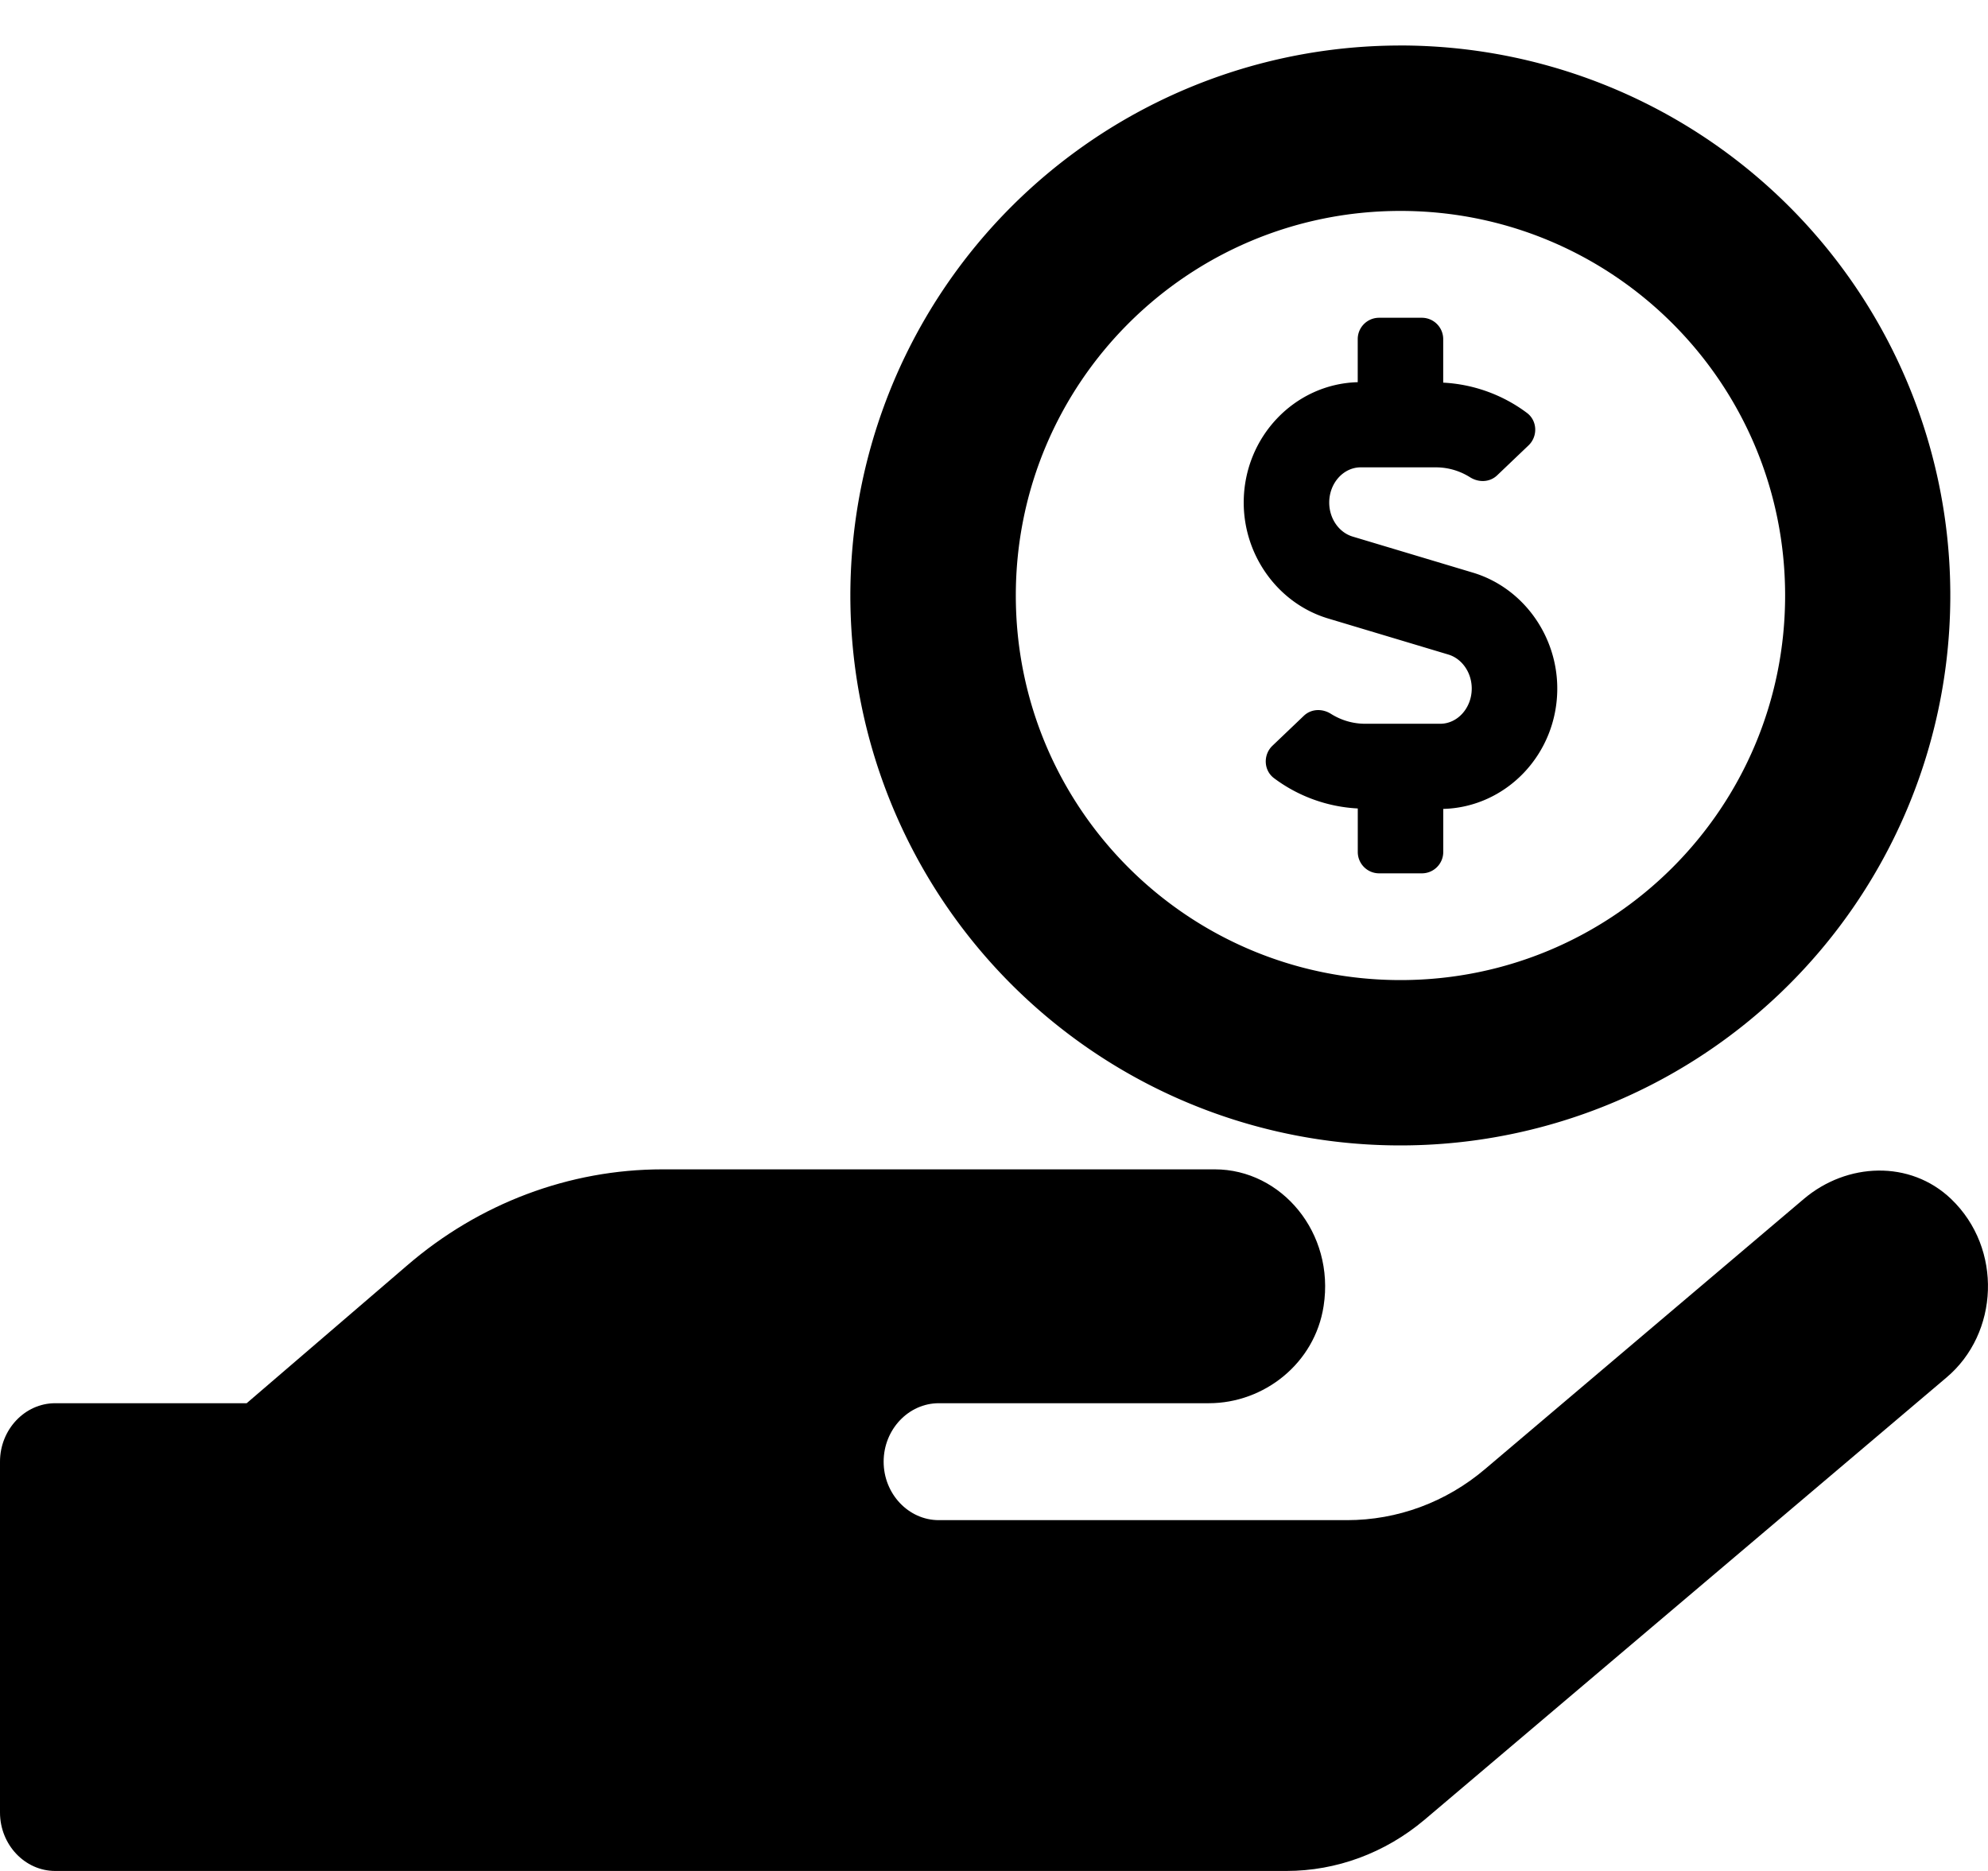 <?xml version="1.0" encoding="UTF-8" standalone="no"?>
<svg
   xmlns:dc="http://purl.org/dc/elements/1.1/"
   xmlns:cc="http://creativecommons.org/ns#"
   xmlns:rdf="http://www.w3.org/1999/02/22-rdf-syntax-ns#"
   xmlns:svg="http://www.w3.org/2000/svg"
   xmlns="http://www.w3.org/2000/svg"
   xmlns:sodipodi="http://sodipodi.sourceforge.net/DTD/sodipodi-0.dtd"
   xmlns:inkscape="http://www.inkscape.org/namespaces/inkscape"
   inkscape:version="1.0rc1 (09960d6, 2020-04-09)"
   sodipodi:docname="atm_sell.svg"
   id="svg4457"
   version="1.1"
   viewBox="0 0 544 512">
  <defs
     id="defs4461">
    <inkscape:path-effect
       only_selected="false"
       apply_with_weight="true"
       apply_no_weight="true"
       helper_size="0"
       steps="2"
       weight="33.333"
       lpeversion="1"
       is_visible="true"
       id="path-effect4543"
       effect="bspline" />
    <inkscape:path-effect
       effect="bspline"
       id="path-effect4512"
       is_visible="true"
       lpeversion="1"
       weight="33.333"
       steps="2"
       helper_size="0"
       apply_no_weight="true"
       apply_with_weight="true"
       only_selected="false" />
    <inkscape:path-effect
       only_selected="false"
       apply_with_weight="true"
       apply_no_weight="true"
       helper_size="0"
       steps="2"
       weight="33.333"
       lpeversion="1"
       is_visible="true"
       id="path-effect4502"
       effect="bspline" />
    <inkscape:path-effect
       only_selected="false"
       apply_with_weight="true"
       apply_no_weight="true"
       helper_size="0"
       steps="2"
       weight="33.333"
       lpeversion="1"
       is_visible="true"
       id="path-effect4498"
       effect="bspline" />
    <clipPath
       id="clipPath4470"
       clipPathUnits="userSpaceOnUse">
      <g
         id="use4472"
         inkscape:label="Clip">
        <path
           inkscape:connector-curvature="0"
           d="m 257.6,144.3 50,14.3 c 3.6,1 6.1,4.4 6.1,8.1 0,4.6 -3.8,8.4 -8.4,8.4 h -32.8 c -3.6,0 -7.1,-0.8 -10.3,-2.2 -4.8,-2.2 -10.4,-1.7 -14.1,2 l -17.5,17.5 c -5.3,5.3 -4.7,14.3 1.5,18.4 9.5,6.3 20.3,10.1 31.8,11.5 V 240 c 0,8.8 7.2,16 16,16 h 16 c 8.8,0 16,-7.2 16,-16 v -17.6 c 30.3,-3.6 53.3,-31 49.3,-63 -2.9,-23 -20.7,-41.3 -42.9,-47.7 l -50,-14.3 c -3.6,-1 -6.1,-4.4 -6.1,-8.1 0,-4.6 3.8,-8.4 8.4,-8.4 h 32.8 c 3.6,0 7.1,0.8 10.3,2.2 4.8,2.2 10.4,1.7 14.1,-2 L 345.3,63.6 C 350.6,58.3 350,49.3 343.8,45.2 334.3,38.9 323.5,35.1 312,33.7 V 16 C 312,7.2 304.8,0 296,0 h -16 c -8.8,0 -16,7.2 -16,16 v 17.6 c -30.3,3.6 -53.3,31 -49.3,63 2.9,23 20.7,41.3 42.9,47.7 z m 276.3,183.8 c -11.2,-10.7 -28.5,-10 -40.3,0 L 406.4,402 c -10.7,9.1 -24,14 -37.8,14 H 256.9 c -8.3,0 -15.1,-7.2 -15.1,-16 0,-8.8 6.8,-16 15.1,-16 h 73.9 c 15.1,0 29,-10.9 31.4,-26.6 3.1,-20 -11.5,-37.4 -29.8,-37.4 H 181.3 c -25.5,0 -50.2,9.3 -69.9,26.3 L 67.5,384 H 15.1 C 6.8,384 0,391.2 0,400 v 96 c 0,8.8 6.8,16 15.1,16 H 352 c 13.7,0 27,-4.9 37.8,-14 L 532.6,377 c 14.4,-12.1 15.5,-35.3 1.3,-48.9 z"
           id="path4476" />
      </g>
    </clipPath>
    <clipPath
       id="clipPath4514"
       clipPathUnits="userSpaceOnUse">
      <path
         style="fill:none;stroke:#000000;stroke-width:1px;stroke-linecap:butt;stroke-linejoin:miter;stroke-opacity:1"
         d="m -50.824,278.588 c 223.374,0 446.746,0 670.118,0"
         id="path4516"
         inkscape:connector-curvature="0"
         inkscape:original-d="m -50.823529,278.58824 c 223.373549,0.001 446.746099,0.001 670.117649,0"
         inkscape:path-effect="#path-effect4512" />
    </clipPath>
    <clipPath
       id="clipPath4524"
       clipPathUnits="userSpaceOnUse">
      <g
         id="use4526"
         inkscape:label="Clip">
        <path
           id="path4531"
           d="m 257.6,144.3 50,14.3 c 3.6,1 6.1,4.4 6.1,8.1 0,4.6 -3.8,8.4 -8.4,8.4 h -32.8 c -3.6,0 -7.1,-0.8 -10.3,-2.2 -4.8,-2.2 -10.4,-1.7 -14.1,2 l -17.5,17.5 c -5.3,5.3 -4.7,14.3 1.5,18.4 9.5,6.3 20.3,10.1 31.8,11.5 V 240 c 0,8.8 7.2,16 16,16 h 16 c 8.8,0 16,-7.2 16,-16 v -17.6 c 30.3,-3.6 53.3,-31 49.3,-63 -2.9,-23 -20.7,-41.3 -42.9,-47.7 l -50,-14.3 c -3.6,-1 -6.1,-4.4 -6.1,-8.1 0,-4.6 3.8,-8.4 8.4,-8.4 h 32.8 c 3.6,0 7.1,0.8 10.3,2.2 4.8,2.2 10.4,1.7 14.1,-2 L 345.3,63.6 C 350.6,58.3 350,49.3 343.8,45.2 334.3,38.9 323.5,35.1 312,33.7 V 16 C 312,7.2 304.8,0 296,0 h -16 c -8.8,0 -16,7.2 -16,16 v 17.6 c -30.3,3.6 -53.3,31 -49.3,63 2.9,23 20.7,41.3 42.9,47.7 z m 276.3,183.8 c -11.2,-10.7 -28.5,-10 -40.3,0 L 406.4,402 c -10.7,9.1 -24,14 -37.8,14 H 256.9 c -8.3,0 -15.1,-7.2 -15.1,-16 0,-8.8 6.8,-16 15.1,-16 h 73.9 c 15.1,0 29,-10.9 31.4,-26.6 3.1,-20 -11.5,-37.4 -29.8,-37.4 H 181.3 c -25.5,0 -50.2,9.3 -69.9,26.3 L 67.5,384 H 15.1 C 6.8,384 0,391.2 0,400 v 96 c 0,8.8 6.8,16 15.1,16 H 352 c 13.7,0 27,-4.9 37.8,-14 L 532.6,377 c 14.4,-12.1 15.5,-35.3 1.3,-48.9 z"
           inkscape:connector-curvature="0" />
        <path
           style="fill:none;stroke:#000000;stroke-width:1px;stroke-linecap:butt;stroke-linejoin:miter;stroke-opacity:1"
           d="m -50.824,278.588 c 223.374,0 446.746,0 670.118,0"
           id="path4533"
           inkscape:connector-curvature="0"
           inkscape:original-d="m -50.823529,278.58824 c 223.373549,0.001 446.746099,0.001 670.117649,0"
           inkscape:path-effect="#path-effect4502" />
      </g>
    </clipPath>
  </defs>
  <sodipodi:namedview
     inkscape:guide-bbox="true"
     showguides="true"
     inkscape:current-layer="svg4457"
     inkscape:window-maximized="0"
     inkscape:window-y="23"
     inkscape:window-x="0"
     inkscape:cy="286.11765"
     inkscape:cx="578.82353"
     inkscape:zoom="0.53125"
     showgrid="false"
     id="namedview4459"
     inkscape:window-height="872"
     inkscape:window-width="1364"
     inkscape:pageshadow="2"
     inkscape:pageopacity="0"
     guidetolerance="10"
     gridtolerance="10"
     objecttolerance="10"
     borderopacity="1"
     bordercolor="#666666"
     pagecolor="#ffffff" />
  <path
     d="M 181.301 320 C 155.801 320 131.1 329.301 111.4 346.301 L 67.5 384 L 15.1 384 C 6.8 384 -1.1842379e-15 391.2 0 400 L 0 496 C 0 504.8 6.8 512 15.1 512 L 352 512 C 365.7 512 379.001 507.1 389.801 498 L 532.6 377 C 547 364.9 548.1 341.7 533.9 328.1 C 522.7 317.4 505.4 318.1 493.6 328.1 L 406.4 402 C 395.7 411.1 382.4 416 368.6 416 L 256.9 416 C 248.6 416 241.801 408.8 241.801 400 C 241.801 391.2 248.6 384 256.9 384 L 330.801 384 C 345.901 384 359.799 373.1 362.199 357.4 C 365.299 337.4 350.7 320 332.4 320 L 181.301 320 z "
     id="path4455" />
  <path
     transform="matrix(1,0,0,1.221,0,-112.941)"
     clip-path="url(#clipPath4514)"
     id="path4508"
     d="m 257.6,144.3 50,14.3 c 3.6,1 6.1,4.4 6.1,8.1 0,4.6 -3.8,8.4 -8.4,8.4 h -32.8 c -3.6,0 -7.1,-0.8 -10.3,-2.2 -4.8,-2.2 -10.4,-1.7 -14.1,2 l -17.5,17.5 c -5.3,5.3 -4.7,14.3 1.5,18.4 9.5,6.3 20.3,10.1 31.8,11.5 V 240 c 0,8.8 7.2,16 16,16 h 16 c 8.8,0 16,-7.2 16,-16 v -17.6 c 30.3,-3.6 53.3,-31 49.3,-63 -2.9,-23 -20.7,-41.3 -42.9,-47.7 l -50,-14.3 c -3.6,-1 -6.1,-4.4 -6.1,-8.1 0,-4.6 3.8,-8.4 8.4,-8.4 h 32.8 c 3.6,0 7.1,0.8 10.3,2.2 4.8,2.2 10.4,1.7 14.1,-2 L 345.3,63.6 C 350.6,58.3 350,49.3 343.8,45.2 334.3,38.9 323.5,35.1 312,33.7 V 16 C 312,7.2 304.8,0 296,0 h -16 c -8.8,0 -16,7.2 -16,16 v 17.6 c -30.3,3.6 -53.3,31 -49.3,63 2.9,23 20.7,41.3 42.9,47.7 z m 276.3,183.8 c -11.2,-10.7 -28.5,-10 -40.3,0 L 406.4,402 c -10.7,9.1 -24,14 -37.8,14 H 256.9 c -8.3,0 -15.1,-7.2 -15.1,-16 0,-8.8 6.8,-16 15.1,-16 h 73.9 c 15.1,0 29,-10.9 31.4,-26.6 3.1,-20 -11.5,-37.4 -29.8,-37.4 H 181.3 c -25.5,0 -50.2,9.3 -69.9,26.3 L 67.5,384 H 15.1 C 6.8,384 0,391.2 0,400 v 96 c 0,8.8 6.8,16 15.1,16 H 352 c 13.7,0 27,-4.9 37.8,-14 L 532.6,377 c 14.4,-12.1 15.5,-35.3 1.3,-48.9 z"
     inkscape:connector-curvature="0" />
  <path
     style="stroke-width:0.731"
     id="path4639"
     d="m 383.153,12.453 a 150.503,150.503 0 0 0 -0.882,0.003 150.503,150.503 0 0 0 -0.882,0.009 150.503,150.503 0 0 0 -0.881,0.013 150.503,150.503 0 0 0 -0.882,0.019 150.503,150.503 0 0 0 -0.882,0.023 150.503,150.503 0 0 0 -0.881,0.029 150.503,150.503 0 0 0 -0.881,0.034 150.503,150.503 0 0 0 -0.882,0.039 150.503,150.503 0 0 0 -0.881,0.044 150.503,150.503 0 0 0 -0.879,0.05 150.503,150.503 0 0 0 -0.881,0.054 150.503,150.503 0 0 0 -0.879,0.059 150.503,150.503 0 0 0 -0.881,0.066 150.503,150.503 0 0 0 -0.878,0.07 150.503,150.503 0 0 0 -0.879,0.074 150.503,150.503 0 0 0 -0.878,0.081 150.503,150.503 0 0 0 -0.878,0.084 150.503,150.503 0 0 0 -0.878,0.091 150.503,150.503 0 0 0 -0.877,0.096 150.503,150.503 0 0 0 -0.875,0.1 150.503,150.503 0 0 0 -0.877,0.107 150.503,150.503 0 0 0 -0.875,0.11 150.503,150.503 0 0 0 -0.874,0.117 150.503,150.503 0 0 0 -0.874,0.121 150.503,150.503 0 0 0 -0.872,0.126 150.503,150.503 0 0 0 -0.872,0.131 150.503,150.503 0 0 0 -0.872,0.137 150.503,150.503 0 0 0 -0.87,0.141 150.503,150.503 0 0 0 -0.871,0.147 150.503,150.503 0 0 0 -0.868,0.153 150.503,150.503 0 0 0 -0.868,0.157 150.503,150.503 0 0 0 -0.867,0.161 150.503,150.503 0 0 0 -0.867,0.167 150.503,150.503 0 0 0 -0.865,0.173 150.503,150.503 0 0 0 -0.864,0.177 150.503,150.503 0 0 0 -0.862,0.183 150.503,150.503 0 0 0 -0.862,0.187 150.503,150.503 0 0 0 -0.861,0.193 150.503,150.503 0 0 0 -0.859,0.197 150.503,150.503 0 0 0 -0.858,0.203 150.503,150.503 0 0 0 -0.858,0.208 150.503,150.503 0 0 0 -0.855,0.213 150.503,150.503 0 0 0 -0.855,0.217 150.503,150.503 0 0 0 -0.854,0.223 150.503,150.503 0 0 0 -0.852,0.228 150.503,150.503 0 0 0 -0.851,0.231 150.503,150.503 0 0 0 -0.849,0.238 150.503,150.503 0 0 0 -0.847,0.243 150.503,150.503 0 0 0 -0.847,0.247 150.503,150.503 0 0 0 -0.845,0.253 150.503,150.503 0 0 0 -0.844,0.257 150.503,150.503 0 0 0 -0.842,0.263 150.503,150.503 0 0 0 -0.841,0.267 150.503,150.503 0 0 0 -0.838,0.273 150.503,150.503 0 0 0 -0.838,0.277 150.503,150.503 0 0 0 -0.835,0.283 150.503,150.503 0 0 0 -0.834,0.287 150.503,150.503 0 0 0 -0.832,0.291 150.503,150.503 0 0 0 -0.831,0.297 150.503,150.503 0 0 0 -0.829,0.301 150.503,150.503 0 0 0 -0.827,0.307 150.503,150.503 0 0 0 -0.825,0.311 150.503,150.503 0 0 0 -0.824,0.316 150.503,150.503 0 0 0 -0.821,0.321 150.503,150.503 0 0 0 -0.819,0.326 150.503,150.503 0 0 0 -0.818,0.331 150.503,150.503 0 0 0 -0.817,0.334 150.503,150.503 0 0 0 -0.814,0.341 150.503,150.503 0 0 0 -0.811,0.344 150.503,150.503 0 0 0 -0.809,0.35 150.503,150.503 0 0 0 -0.808,0.354 150.503,150.503 0 0 0 -0.807,0.36 150.503,150.503 0 0 0 -0.802,0.364 150.503,150.503 0 0 0 -0.802,0.368 150.503,150.503 0 0 0 -0.798,0.373 150.503,150.503 0 0 0 -0.798,0.378 150.503,150.503 0 0 0 -0.794,0.383 150.503,150.503 0 0 0 -0.792,0.387 150.503,150.503 0 0 0 -0.791,0.391 150.503,150.503 0 0 0 -0.788,0.397 150.503,150.503 0 0 0 -0.785,0.401 150.503,150.503 0 0 0 -0.784,0.405 150.503,150.503 0 0 0 -0.78,0.41 150.503,150.503 0 0 0 -0.779,0.415 150.503,150.503 0 0 0 -0.775,0.418 150.503,150.503 0 0 0 -0.774,0.424 150.503,150.503 0 0 0 -0.771,0.428 150.503,150.503 0 0 0 -0.768,0.434 150.503,150.503 0 0 0 -0.767,0.437 150.503,150.503 0 0 0 -0.762,0.441 150.503,150.503 0 0 0 -0.761,0.447 150.503,150.503 0 0 0 -0.758,0.451 150.503,150.503 0 0 0 -0.755,0.455 150.503,150.503 0 0 0 -0.754,0.46 150.503,150.503 0 0 0 -0.75,0.464 150.503,150.503 0 0 0 -0.747,0.468 150.503,150.503 0 0 0 -0.745,0.473 150.503,150.503 0 0 0 -0.742,0.477 150.503,150.503 0 0 0 -0.738,0.481 150.503,150.503 0 0 0 -0.737,0.487 150.503,150.503 0 0 0 -0.732,0.49 150.503,150.503 0 0 0 -0.731,0.494 150.503,150.503 0 0 0 -0.728,0.5 150.503,150.503 0 0 0 -0.724,0.503 150.503,150.503 0 0 0 -0.721,0.507 150.503,150.503 0 0 0 -0.72,0.511 150.503,150.503 0 0 0 -0.715,0.517 150.503,150.503 0 0 0 -0.712,0.52 150.503,150.503 0 0 0 -0.71,0.524 150.503,150.503 0 0 0 -0.707,0.528 150.503,150.503 0 0 0 -0.704,0.531 150.503,150.503 0 0 0 -0.699,0.537 150.503,150.503 0 0 0 -0.697,0.541 150.503,150.503 0 0 0 -0.694,0.544 150.503,150.503 0 0 0 -0.691,0.548 150.503,150.503 0 0 0 -0.687,0.552 150.503,150.503 0 0 0 -0.685,0.557 150.503,150.503 0 0 0 -0.681,0.561 150.503,150.503 0 0 0 -0.677,0.564 150.503,150.503 0 0 0 -0.675,0.57 150.503,150.503 0 0 0 -0.67,0.572 150.503,150.503 0 0 0 -0.668,0.575 150.503,150.503 0 0 0 -0.664,0.581 150.503,150.503 0 0 0 -0.661,0.584 150.503,150.503 0 0 0 -0.658,0.588 150.503,150.503 0 0 0 -0.654,0.592 150.503,150.503 0 0 0 -0.65,0.595 150.503,150.503 0 0 0 -0.647,0.6 150.503,150.503 0 0 0 -0.644,0.602 150.503,150.503 0 0 0 -0.64,0.608 150.503,150.503 0 0 0 -0.637,0.611 150.503,150.503 0 0 0 -0.632,0.614 150.503,150.503 0 0 0 -0.628,0.618 150.503,150.503 0 0 0 -0.625,0.622 150.503,150.503 0 0 0 -0.623,0.625 150.503,150.503 0 0 0 -0.618,0.63 150.503,150.503 0 0 0 -0.614,0.632 150.503,150.503 0 0 0 -0.611,0.637 150.503,150.503 0 0 0 -0.607,0.64 150.503,150.503 0 0 0 -0.604,0.644 150.503,150.503 0 0 0 -0.598,0.647 150.503,150.503 0 0 0 -0.597,0.65 150.503,150.503 0 0 0 -0.591,0.655 150.503,150.503 0 0 0 -0.588,0.657 150.503,150.503 0 0 0 -0.584,0.661 150.503,150.503 0 0 0 -0.58,0.664 150.503,150.503 0 0 0 -0.577,0.668 150.503,150.503 0 0 0 -0.573,0.671 150.503,150.503 0 0 0 -0.568,0.674 150.503,150.503 0 0 0 -0.564,0.678 150.503,150.503 0 0 0 -0.561,0.681 150.503,150.503 0 0 0 -0.557,0.685 150.503,150.503 0 0 0 -0.552,0.687 150.503,150.503 0 0 0 -0.548,0.691 150.503,150.503 0 0 0 -0.544,0.694 150.503,150.503 0 0 0 -0.54,0.697 150.503,150.503 0 0 0 -0.537,0.701 150.503,150.503 0 0 0 -0.532,0.704 150.503,150.503 0 0 0 -0.527,0.707 150.503,150.503 0 0 0 -0.524,0.71 150.503,150.503 0 0 0 -0.52,0.712 150.503,150.503 0 0 0 -0.515,0.715 150.503,150.503 0 0 0 -0.511,0.72 150.503,150.503 0 0 0 -0.508,0.721 150.503,150.503 0 0 0 -0.503,0.725 150.503,150.503 0 0 0 -0.498,0.727 150.503,150.503 0 0 0 -0.494,0.731 150.503,150.503 0 0 0 -0.49,0.734 150.503,150.503 0 0 0 -0.485,0.735 150.503,150.503 0 0 0 -0.481,0.74 150.503,150.503 0 0 0 -0.478,0.742 150.503,150.503 0 0 0 -0.473,0.744 150.503,150.503 0 0 0 -0.468,0.748 150.503,150.503 0 0 0 -0.464,0.75 150.503,150.503 0 0 0 -0.458,0.754 150.503,150.503 0 0 0 -0.455,0.755 150.503,150.503 0 0 0 -0.451,0.758 150.503,150.503 0 0 0 -0.446,0.761 150.503,150.503 0 0 0 -0.442,0.764 150.503,150.503 0 0 0 -0.437,0.765 150.503,150.503 0 0 0 -0.433,0.769 150.503,150.503 0 0 0 -0.428,0.771 150.503,150.503 0 0 0 -0.424,0.774 150.503,150.503 0 0 0 -0.418,0.775 150.503,150.503 0 0 0 -0.414,0.778 150.503,150.503 0 0 0 -0.411,0.781 150.503,150.503 0 0 0 -0.405,0.784 150.503,150.503 0 0 0 -0.4,0.785 150.503,150.503 0 0 0 -0.397,0.788 150.503,150.503 0 0 0 -0.391,0.791 150.503,150.503 0 0 0 -0.387,0.792 150.503,150.503 0 0 0 -0.383,0.795 150.503,150.503 0 0 0 -0.378,0.797 150.503,150.503 0 0 0 -0.373,0.799 150.503,150.503 0 0 0 -0.368,0.801 150.503,150.503 0 0 0 -0.363,0.804 150.503,150.503 0 0 0 -0.36,0.807 150.503,150.503 0 0 0 -0.354,0.807 150.503,150.503 0 0 0 -0.348,0.811 150.503,150.503 0 0 0 -0.345,0.811 150.503,150.503 0 0 0 -0.34,0.814 150.503,150.503 0 0 0 -0.335,0.817 150.503,150.503 0 0 0 -0.33,0.818 150.503,150.503 0 0 0 -0.325,0.82 150.503,150.503 0 0 0 -0.321,0.821 150.503,150.503 0 0 0 -0.315,0.824 150.503,150.503 0 0 0 -0.311,0.825 150.503,150.503 0 0 0 -0.305,0.828 150.503,150.503 0 0 0 -0.301,0.828 150.503,150.503 0 0 0 -0.297,0.831 150.503,150.503 0 0 0 -0.291,0.832 150.503,150.503 0 0 0 -0.287,0.834 150.503,150.503 0 0 0 -0.281,0.837 150.503,150.503 0 0 0 -0.277,0.837 150.503,150.503 0 0 0 -0.273,0.839 150.503,150.503 0 0 0 -0.267,0.841 150.503,150.503 0 0 0 -0.263,0.842 150.503,150.503 0 0 0 -0.257,0.844 150.503,150.503 0 0 0 -0.251,0.845 150.503,150.503 0 0 0 -0.248,0.847 150.503,150.503 0 0 0 -0.241,0.848 150.503,150.503 0 0 0 -0.238,0.849 150.503,150.503 0 0 0 -0.233,0.849 150.503,150.503 0 0 0 -0.227,0.852 150.503,150.503 0 0 0 -0.223,0.854 150.503,150.503 0 0 0 -0.217,0.855 150.503,150.503 0 0 0 -0.213,0.857 150.503,150.503 0 0 0 -0.207,0.857 150.503,150.503 0 0 0 -0.203,0.858 150.503,150.503 0 0 0 -0.197,0.859 150.503,150.503 0 0 0 -0.193,0.861 150.503,150.503 0 0 0 -0.187,0.862 150.503,150.503 0 0 0 -0.181,0.864 150.503,150.503 0 0 0 -0.177,0.864 150.503,150.503 0 0 0 -0.173,0.865 150.503,150.503 0 0 0 -0.167,0.865 150.503,150.503 0 0 0 -0.161,0.868 150.503,150.503 0 0 0 -0.157,0.868 150.503,150.503 0 0 0 -0.151,0.868 150.503,150.503 0 0 0 -0.147,0.869 150.503,150.503 0 0 0 -0.141,0.871 150.503,150.503 0 0 0 -0.137,0.871 150.503,150.503 0 0 0 -0.131,0.872 150.503,150.503 0 0 0 -0.126,0.874 150.503,150.503 0 0 0 -0.121,0.874 150.503,150.503 0 0 0 -0.116,0.874 150.503,150.503 0 0 0 -0.111,0.875 150.503,150.503 0 0 0 -0.106,0.875 150.503,150.503 0 0 0 -0.099,0.877 150.503,150.503 0 0 0 -0.095,0.877 150.503,150.503 0 0 0 -0.09,0.878 150.503,150.503 0 0 0 -0.086,0.878 150.503,150.503 0 0 0 -0.079,0.878 150.503,150.503 0 0 0 -0.074,0.879 150.503,150.503 0 0 0 -0.07,0.878 150.503,150.503 0 0 0 -0.065,0.881 150.503,150.503 0 0 0 -0.06,0.879 150.503,150.503 0 0 0 -0.054,0.881 150.503,150.503 0 0 0 -0.049,0.879 150.503,150.503 0 0 0 -0.044,0.881 150.503,150.503 0 0 0 -0.038,0.882 150.503,150.503 0 0 0 -0.034,0.881 150.503,150.503 0 0 0 -0.029,0.881 150.503,150.503 0 0 0 -0.023,0.882 150.503,150.503 0 0 0 -0.018,0.882 150.503,150.503 0 0 0 -0.013,0.881 150.503,150.503 0 0 0 -0.011,0.882 150.503,150.503 0 0 0 0,0.882 150.503,150.503 0 0 0 0,0.038 150.503,150.503 0 0 0 0,0.882 150.503,150.503 0 0 0 0.011,0.882 150.503,150.503 0 0 0 0.013,0.881 150.503,150.503 0 0 0 0.019,0.882 150.503,150.503 0 0 0 0.022,0.882 150.503,150.503 0 0 0 0.029,0.881 150.503,150.503 0 0 0 0.034,0.881 150.503,150.503 0 0 0 0.038,0.881 150.503,150.503 0 0 0 0.044,0.882 150.503,150.503 0 0 0 0.05,0.879 150.503,150.503 0 0 0 0.054,0.881 150.503,150.503 0 0 0 0.058,0.879 150.503,150.503 0 0 0 0.066,0.879 150.503,150.503 0 0 0 0.07,0.879 150.503,150.503 0 0 0 0.074,0.879 150.503,150.503 0 0 0 0.081,0.878 150.503,150.503 0 0 0 0.084,0.878 150.503,150.503 0 0 0 0.091,0.877 150.503,150.503 0 0 0 0.095,0.878 150.503,150.503 0 0 0 0.099,0.875 150.503,150.503 0 0 0 0.107,0.877 150.503,150.503 0 0 0 0.11,0.875 150.503,150.503 0 0 0 0.117,0.874 150.503,150.503 0 0 0 0.121,0.874 150.503,150.503 0 0 0 0.126,0.872 150.503,150.503 0 0 0 0.131,0.872 150.503,150.503 0 0 0 0.137,0.871 150.503,150.503 0 0 0 0.141,0.871 150.503,150.503 0 0 0 0.147,0.869 150.503,150.503 0 0 0 0.153,0.869 150.503,150.503 0 0 0 0.157,0.868 150.503,150.503 0 0 0 0.161,0.867 150.503,150.503 0 0 0 0.167,0.867 150.503,150.503 0 0 0 0.173,0.865 150.503,150.503 0 0 0 0.177,0.864 150.503,150.503 0 0 0 0.183,0.862 150.503,150.503 0 0 0 0.187,0.862 150.503,150.503 0 0 0 0.193,0.861 150.503,150.503 0 0 0 0.198,0.859 150.503,150.503 0 0 0 0.201,0.858 150.503,150.503 0 0 0 0.208,0.858 150.503,150.503 0 0 0 0.213,0.855 150.503,150.503 0 0 0 0.217,0.855 150.503,150.503 0 0 0 0.223,0.854 150.503,150.503 0 0 0 0.228,0.852 150.503,150.503 0 0 0 0.231,0.849 150.503,150.503 0 0 0 0.238,0.849 150.503,150.503 0 0 0 0.243,0.848 150.503,150.503 0 0 0 0.247,0.847 150.503,150.503 0 0 0 0.253,0.845 150.503,150.503 0 0 0 0.257,0.844 150.503,150.503 0 0 0 0.263,0.842 150.503,150.503 0 0 0 0.267,0.841 150.503,150.503 0 0 0 0.273,0.838 150.503,150.503 0 0 0 0.277,0.838 150.503,150.503 0 0 0 0.283,0.835 150.503,150.503 0 0 0 0.287,0.834 150.503,150.503 0 0 0 0.291,0.832 150.503,150.503 0 0 0 0.297,0.831 150.503,150.503 0 0 0 0.301,0.829 150.503,150.503 0 0 0 0.307,0.827 150.503,150.503 0 0 0 0.311,0.825 150.503,150.503 0 0 0 0.316,0.824 150.503,150.503 0 0 0 0.321,0.821 150.503,150.503 0 0 0 0.326,0.819 150.503,150.503 0 0 0 0.331,0.818 150.503,150.503 0 0 0 0.334,0.817 150.503,150.503 0 0 0 0.341,0.814 150.503,150.503 0 0 0 0.344,0.811 150.503,150.503 0 0 0 0.35,0.809 150.503,150.503 0 0 0 0.354,0.808 150.503,150.503 0 0 0 0.36,0.805 150.503,150.503 0 0 0 0.364,0.804 150.503,150.503 0 0 0 0.368,0.801 150.503,150.503 0 0 0 0.373,0.799 150.503,150.503 0 0 0 0.378,0.797 150.503,150.503 0 0 0 0.383,0.795 150.503,150.503 0 0 0 0.387,0.792 150.503,150.503 0 0 0 0.391,0.791 150.503,150.503 0 0 0 0.397,0.788 150.503,150.503 0 0 0 0.401,0.785 150.503,150.503 0 0 0 0.405,0.782 150.503,150.503 0 0 0 0.41,0.781 150.503,150.503 0 0 0 0.415,0.779 150.503,150.503 0 0 0 0.418,0.775 150.503,150.503 0 0 0 0.424,0.774 150.503,150.503 0 0 0 0.428,0.771 150.503,150.503 0 0 0 0.434,0.768 150.503,150.503 0 0 0 0.437,0.767 150.503,150.503 0 0 0 0.441,0.762 150.503,150.503 0 0 0 0.447,0.761 150.503,150.503 0 0 0 0.451,0.758 150.503,150.503 0 0 0 0.455,0.755 150.503,150.503 0 0 0 0.46,0.754 150.503,150.503 0 0 0 0.464,0.75 150.503,150.503 0 0 0 0.468,0.747 150.503,150.503 0 0 0 0.472,0.745 150.503,150.503 0 0 0 0.477,0.741 150.503,150.503 0 0 0 0.481,0.74 150.503,150.503 0 0 0 0.487,0.737 150.503,150.503 0 0 0 0.49,0.732 150.503,150.503 0 0 0 0.494,0.731 150.503,150.503 0 0 0 0.5,0.727 150.503,150.503 0 0 0 0.503,0.725 150.503,150.503 0 0 0 0.507,0.721 150.503,150.503 0 0 0 0.511,0.72 150.503,150.503 0 0 0 0.517,0.715 150.503,150.503 0 0 0 0.52,0.712 150.503,150.503 0 0 0 0.524,0.71 150.503,150.503 0 0 0 0.528,0.707 150.503,150.503 0 0 0 0.531,0.702 150.503,150.503 0 0 0 0.537,0.701 150.503,150.503 0 0 0 0.541,0.697 150.503,150.503 0 0 0 0.544,0.694 150.503,150.503 0 0 0 0.548,0.691 150.503,150.503 0 0 0 0.553,0.687 150.503,150.503 0 0 0 0.557,0.685 150.503,150.503 0 0 0 0.561,0.681 150.503,150.503 0 0 0 0.564,0.677 150.503,150.503 0 0 0 0.57,0.674 150.503,150.503 0 0 0 0.573,0.671 150.503,150.503 0 0 0 0.575,0.668 150.503,150.503 0 0 0 0.581,0.664 150.503,150.503 0 0 0 0.584,0.661 150.503,150.503 0 0 0 0.588,0.657 150.503,150.503 0 0 0 0.592,0.654 150.503,150.503 0 0 0 0.595,0.651 150.503,150.503 0 0 0 0.6,0.647 150.503,150.503 0 0 0 0.602,0.644 150.503,150.503 0 0 0 0.608,0.64 150.503,150.503 0 0 0 0.611,0.637 150.503,150.503 0 0 0 0.614,0.632 150.503,150.503 0 0 0 0.618,0.628 150.503,150.503 0 0 0 0.622,0.625 150.503,150.503 0 0 0 0.625,0.622 150.503,150.503 0 0 0 0.63,0.618 150.503,150.503 0 0 0 0.632,0.614 150.503,150.503 0 0 0 0.637,0.611 150.503,150.503 0 0 0 0.64,0.607 150.503,150.503 0 0 0 0.644,0.602 150.503,150.503 0 0 0 0.647,0.6 150.503,150.503 0 0 0 0.65,0.595 150.503,150.503 0 0 0 0.655,0.592 150.503,150.503 0 0 0 0.657,0.588 150.503,150.503 0 0 0 0.661,0.584 150.503,150.503 0 0 0 0.664,0.58 150.503,150.503 0 0 0 0.668,0.577 150.503,150.503 0 0 0 0.671,0.572 150.503,150.503 0 0 0 0.675,0.568 150.503,150.503 0 0 0 0.677,0.564 150.503,150.503 0 0 0 0.681,0.561 150.503,150.503 0 0 0 0.685,0.557 150.503,150.503 0 0 0 0.687,0.552 150.503,150.503 0 0 0 0.691,0.548 150.503,150.503 0 0 0 0.694,0.544 150.503,150.503 0 0 0 0.697,0.54 150.503,150.503 0 0 0 0.701,0.537 150.503,150.503 0 0 0 0.704,0.533 150.503,150.503 0 0 0 0.707,0.527 150.503,150.503 0 0 0 0.709,0.524 150.503,150.503 0 0 0 0.712,0.52 150.503,150.503 0 0 0 0.715,0.515 150.503,150.503 0 0 0 0.72,0.511 150.503,150.503 0 0 0 0.721,0.507 150.503,150.503 0 0 0 0.725,0.504 150.503,150.503 0 0 0 0.727,0.498 150.503,150.503 0 0 0 0.731,0.494 150.503,150.503 0 0 0 0.734,0.49 150.503,150.503 0 0 0 0.735,0.485 150.503,150.503 0 0 0 0.739,0.481 150.503,150.503 0 0 0 0.742,0.477 150.503,150.503 0 0 0 0.744,0.474 150.503,150.503 0 0 0 0.748,0.467 150.503,150.503 0 0 0 0.749,0.464 150.503,150.503 0 0 0 0.754,0.46 150.503,150.503 0 0 0 0.755,0.455 150.503,150.503 0 0 0 0.758,0.451 150.503,150.503 0 0 0 0.761,0.445 150.503,150.503 0 0 0 0.764,0.441 150.503,150.503 0 0 0 0.765,0.438 150.503,150.503 0 0 0 0.769,0.433 150.503,150.503 0 0 0 0.771,0.428 150.503,150.503 0 0 0 0.774,0.423 150.503,150.503 0 0 0 0.775,0.42 150.503,150.503 0 0 0 0.778,0.414 150.503,150.503 0 0 0 0.781,0.411 150.503,150.503 0 0 0 0.784,0.405 150.503,150.503 0 0 0 0.785,0.4 150.503,150.503 0 0 0 0.788,0.397 150.503,150.503 0 0 0 0.791,0.391 150.503,150.503 0 0 0 0.792,0.387 150.503,150.503 0 0 0 0.795,0.383 150.503,150.503 0 0 0 0.797,0.377 150.503,150.503 0 0 0 0.799,0.374 150.503,150.503 0 0 0 0.801,0.368 150.503,150.503 0 0 0 0.804,0.363 150.503,150.503 0 0 0 0.807,0.36 150.503,150.503 0 0 0 0.807,0.354 150.503,150.503 0 0 0 0.811,0.348 150.503,150.503 0 0 0 0.811,0.345 150.503,150.503 0 0 0 0.814,0.34 150.503,150.503 0 0 0 0.817,0.334 150.503,150.503 0 0 0 0.818,0.331 150.503,150.503 0 0 0 0.819,0.326 150.503,150.503 0 0 0 0.821,0.32 150.503,150.503 0 0 0 0.824,0.317 150.503,150.503 0 0 0 0.825,0.311 150.503,150.503 0 0 0 0.828,0.305 150.503,150.503 0 0 0 0.828,0.301 150.503,150.503 0 0 0 0.831,0.297 150.503,150.503 0 0 0 0.832,0.291 150.503,150.503 0 0 0 0.834,0.287 150.503,150.503 0 0 0 0.837,0.281 150.503,150.503 0 0 0 0.836,0.277 150.503,150.503 0 0 0 0.839,0.273 150.503,150.503 0 0 0 0.841,0.267 150.503,150.503 0 0 0 0.842,0.261 150.503,150.503 0 0 0 0.844,0.258 150.503,150.503 0 0 0 0.845,0.251 150.503,150.503 0 0 0 0.847,0.248 150.503,150.503 0 0 0 0.848,0.241 150.503,150.503 0 0 0 0.849,0.238 150.503,150.503 0 0 0 0.849,0.231 150.503,150.503 0 0 0 0.852,0.228 150.503,150.503 0 0 0 0.854,0.221 150.503,150.503 0 0 0 0.855,0.218 150.503,150.503 0 0 0 0.857,0.213 150.503,150.503 0 0 0 0.857,0.207 150.503,150.503 0 0 0 0.858,0.203 150.503,150.503 0 0 0 0.859,0.197 150.503,150.503 0 0 0 0.861,0.191 150.503,150.503 0 0 0 0.862,0.188 150.503,150.503 0 0 0 0.864,0.181 150.503,150.503 0 0 0 0.864,0.177 150.503,150.503 0 0 0 0.865,0.173 150.503,150.503 0 0 0 0.865,0.167 150.503,150.503 0 0 0 0.868,0.161 150.503,150.503 0 0 0 0.868,0.157 150.503,150.503 0 0 0 0.868,0.151 150.503,150.503 0 0 0 0.87,0.147 150.503,150.503 0 0 0 0.871,0.141 150.503,150.503 0 0 0 0.871,0.137 150.503,150.503 0 0 0 0.872,0.131 150.503,150.503 0 0 0 0.874,0.126 150.503,150.503 0 0 0 0.874,0.121 150.503,150.503 0 0 0 0.874,0.116 150.503,150.503 0 0 0 0.875,0.111 150.503,150.503 0 0 0 0.875,0.106 150.503,150.503 0 0 0 0.877,0.1 150.503,150.503 0 0 0 0.876,0.095 150.503,150.503 0 0 0 0.878,0.09 150.503,150.503 0 0 0 0.878,0.085 150.503,150.503 0 0 0 0.878,0.08 150.503,150.503 0 0 0 0.879,0.074 150.503,150.503 0 0 0 0.878,0.07 150.503,150.503 0 0 0 0.881,0.064 150.503,150.503 0 0 0 0.879,0.06 150.503,150.503 0 0 0 0.881,0.054 150.503,150.503 0 0 0 0.879,0.048 150.503,150.503 0 0 0 0.881,0.044 150.503,150.503 0 0 0 0.882,0.038 150.503,150.503 0 0 0 0.881,0.034 150.503,150.503 0 0 0 0.881,0.028 150.503,150.503 0 0 0 0.882,0.023 150.503,150.503 0 0 0 0.882,0.018 150.503,150.503 0 0 0 0.881,0.013 150.503,150.503 0 0 0 0.882,0.007 150.503,150.503 0 0 0 0.882,0.004 150.503,150.503 0 0 0 0.038,0 150.503,150.503 0 0 0 0.882,-0.004 150.503,150.503 0 0 0 0.882,-0.008 150.503,150.503 0 0 0 0.881,-0.013 150.503,150.503 0 0 0 0.882,-0.019 150.503,150.503 0 0 0 0.882,-0.023 150.503,150.503 0 0 0 0.881,-0.028 150.503,150.503 0 0 0 0.881,-0.034 150.503,150.503 0 0 0 0.881,-0.038 150.503,150.503 0 0 0 0.882,-0.044 150.503,150.503 0 0 0 0.879,-0.05 150.503,150.503 0 0 0 0.881,-0.054 150.503,150.503 0 0 0 0.879,-0.06 150.503,150.503 0 0 0 0.879,-0.064 150.503,150.503 0 0 0 0.879,-0.07 150.503,150.503 0 0 0 0.879,-0.075 150.503,150.503 0 0 0 0.878,-0.08 150.503,150.503 0 0 0 0.878,-0.085 150.503,150.503 0 0 0 0.877,-0.09 150.503,150.503 0 0 0 0.878,-0.095 150.503,150.503 0 0 0 0.875,-0.101 150.503,150.503 0 0 0 0.877,-0.106 150.503,150.503 0 0 0 0.875,-0.111 150.503,150.503 0 0 0 0.874,-0.116 150.503,150.503 0 0 0 0.874,-0.121 150.503,150.503 0 0 0 0.872,-0.126 150.503,150.503 0 0 0 0.872,-0.133 150.503,150.503 0 0 0 0.871,-0.136 150.503,150.503 0 0 0 0.871,-0.143 150.503,150.503 0 0 0 0.869,-0.146 150.503,150.503 0 0 0 0.87,-0.153 150.503,150.503 0 0 0 0.868,-0.157 150.503,150.503 0 0 0 0.867,-0.161 150.503,150.503 0 0 0 0.867,-0.168 150.503,150.503 0 0 0 0.865,-0.171 150.503,150.503 0 0 0 0.864,-0.177 150.503,150.503 0 0 0 0.862,-0.183 150.503,150.503 0 0 0 0.862,-0.187 150.503,150.503 0 0 0 0.861,-0.193 150.503,150.503 0 0 0 0.859,-0.198 150.503,150.503 0 0 0 0.858,-0.203 150.503,150.503 0 0 0 0.858,-0.207 150.503,150.503 0 0 0 0.855,-0.213 150.503,150.503 0 0 0 0.855,-0.217 150.503,150.503 0 0 0 0.854,-0.223 150.503,150.503 0 0 0 0.852,-0.228 150.503,150.503 0 0 0 0.849,-0.233 150.503,150.503 0 0 0 0.849,-0.237 150.503,150.503 0 0 0 0.848,-0.243 150.503,150.503 0 0 0 0.847,-0.247 150.503,150.503 0 0 0 0.845,-0.253 150.503,150.503 0 0 0 0.844,-0.257 150.503,150.503 0 0 0 0.842,-0.263 150.503,150.503 0 0 0 0.841,-0.268 150.503,150.503 0 0 0 0.838,-0.271 150.503,150.503 0 0 0 0.838,-0.277 150.503,150.503 0 0 0 0.835,-0.283 150.503,150.503 0 0 0 0.834,-0.287 150.503,150.503 0 0 0 0.832,-0.291 150.503,150.503 0 0 0 0.831,-0.297 150.503,150.503 0 0 0 0.829,-0.301 150.503,150.503 0 0 0 0.827,-0.307 150.503,150.503 0 0 0 0.825,-0.311 150.503,150.503 0 0 0 0.824,-0.315 150.503,150.503 0 0 0 0.821,-0.321 150.503,150.503 0 0 0 0.819,-0.326 150.503,150.503 0 0 0 0.818,-0.331 150.503,150.503 0 0 0 0.817,-0.336 150.503,150.503 0 0 0 0.814,-0.34 150.503,150.503 0 0 0 0.811,-0.344 150.503,150.503 0 0 0 0.809,-0.35 150.503,150.503 0 0 0 0.808,-0.354 150.503,150.503 0 0 0 0.805,-0.36 150.503,150.503 0 0 0 0.804,-0.364 150.503,150.503 0 0 0 0.801,-0.368 150.503,150.503 0 0 0 0.799,-0.373 150.503,150.503 0 0 0 0.797,-0.378 150.503,150.503 0 0 0 0.795,-0.383 150.503,150.503 0 0 0 0.792,-0.387 150.503,150.503 0 0 0 0.791,-0.391 150.503,150.503 0 0 0 0.788,-0.397 150.503,150.503 0 0 0 0.785,-0.401 150.503,150.503 0 0 0 0.782,-0.405 150.503,150.503 0 0 0 0.781,-0.41 150.503,150.503 0 0 0 0.779,-0.415 150.503,150.503 0 0 0 0.775,-0.42 150.503,150.503 0 0 0 0.774,-0.423 150.503,150.503 0 0 0 0.771,-0.428 150.503,150.503 0 0 0 0.768,-0.434 150.503,150.503 0 0 0 0.767,-0.437 150.503,150.503 0 0 0 0.762,-0.443 150.503,150.503 0 0 0 0.761,-0.445 150.503,150.503 0 0 0 0.758,-0.451 150.503,150.503 0 0 0 0.755,-0.455 150.503,150.503 0 0 0 0.754,-0.46 150.503,150.503 0 0 0 0.75,-0.464 150.503,150.503 0 0 0 0.747,-0.468 150.503,150.503 0 0 0 0.745,-0.473 150.503,150.503 0 0 0 0.741,-0.477 150.503,150.503 0 0 0 0.739,-0.483 150.503,150.503 0 0 0 0.737,-0.485 150.503,150.503 0 0 0 0.732,-0.49 150.503,150.503 0 0 0 0.731,-0.495 150.503,150.503 0 0 0 0.727,-0.498 150.503,150.503 0 0 0 0.725,-0.503 150.503,150.503 0 0 0 0.721,-0.507 150.503,150.503 0 0 0 0.72,-0.513 150.503,150.503 0 0 0 0.715,-0.515 150.503,150.503 0 0 0 0.712,-0.52 150.503,150.503 0 0 0 0.71,-0.524 150.503,150.503 0 0 0 0.707,-0.528 150.503,150.503 0 0 0 0.702,-0.533 150.503,150.503 0 0 0 0.701,-0.535 150.503,150.503 0 0 0 0.697,-0.541 150.503,150.503 0 0 0 0.694,-0.544 150.503,150.503 0 0 0 0.691,-0.548 150.503,150.503 0 0 0 0.687,-0.553 150.503,150.503 0 0 0 0.685,-0.557 150.503,150.503 0 0 0 0.681,-0.561 150.503,150.503 0 0 0 0.677,-0.565 150.503,150.503 0 0 0 0.674,-0.568 150.503,150.503 0 0 0 0.671,-0.572 150.503,150.503 0 0 0 0.668,-0.577 150.503,150.503 0 0 0 0.664,-0.58 150.503,150.503 0 0 0 0.661,-0.584 150.503,150.503 0 0 0 0.657,-0.588 150.503,150.503 0 0 0 0.654,-0.592 150.503,150.503 0 0 0 0.651,-0.595 150.503,150.503 0 0 0 0.647,-0.6 150.503,150.503 0 0 0 0.644,-0.604 150.503,150.503 0 0 0 0.64,-0.607 150.503,150.503 0 0 0 0.637,-0.611 150.503,150.503 0 0 0 0.632,-0.614 150.503,150.503 0 0 0 0.628,-0.618 150.503,150.503 0 0 0 0.625,-0.622 150.503,150.503 0 0 0 0.622,-0.625 150.503,150.503 0 0 0 0.618,-0.63 150.503,150.503 0 0 0 0.614,-0.632 150.503,150.503 0 0 0 0.611,-0.637 150.503,150.503 0 0 0 0.607,-0.64 150.503,150.503 0 0 0 0.602,-0.644 150.503,150.503 0 0 0 0.6,-0.647 150.503,150.503 0 0 0 0.595,-0.651 150.503,150.503 0 0 0 0.592,-0.654 150.503,150.503 0 0 0 0.588,-0.657 150.503,150.503 0 0 0 0.584,-0.661 150.503,150.503 0 0 0 0.58,-0.664 150.503,150.503 0 0 0 0.577,-0.668 150.503,150.503 0 0 0 0.573,-0.671 150.503,150.503 0 0 0 0.568,-0.675 150.503,150.503 0 0 0 0.564,-0.677 150.503,150.503 0 0 0 0.561,-0.681 150.503,150.503 0 0 0 0.557,-0.685 150.503,150.503 0 0 0 0.552,-0.687 150.503,150.503 0 0 0 0.548,-0.691 150.503,150.503 0 0 0 0.544,-0.694 150.503,150.503 0 0 0 0.54,-0.698 150.503,150.503 0 0 0 0.537,-0.7 150.503,150.503 0 0 0 0.533,-0.704 150.503,150.503 0 0 0 0.527,-0.707 150.503,150.503 0 0 0 0.524,-0.71 150.503,150.503 0 0 0 0.52,-0.712 150.503,150.503 0 0 0 0.515,-0.715 150.503,150.503 0 0 0 0.511,-0.72 150.503,150.503 0 0 0 0.507,-0.721 150.503,150.503 0 0 0 0.504,-0.725 150.503,150.503 0 0 0 0.498,-0.727 150.503,150.503 0 0 0 0.494,-0.731 150.503,150.503 0 0 0 0.49,-0.734 150.503,150.503 0 0 0 0.485,-0.737 150.503,150.503 0 0 0 0.481,-0.738 150.503,150.503 0 0 0 0.477,-0.742 150.503,150.503 0 0 0 0.474,-0.745 150.503,150.503 0 0 0 0.467,-0.747 150.503,150.503 0 0 0 0.464,-0.751 150.503,150.503 0 0 0 0.46,-0.752 150.503,150.503 0 0 0 0.455,-0.755 150.503,150.503 0 0 0 0.451,-0.758 150.503,150.503 0 0 0 0.445,-0.761 150.503,150.503 0 0 0 0.441,-0.764 150.503,150.503 0 0 0 0.438,-0.765 150.503,150.503 0 0 0 0.433,-0.77 150.503,150.503 0 0 0 0.428,-0.771 150.503,150.503 0 0 0 0.423,-0.774 150.503,150.503 0 0 0 0.42,-0.775 150.503,150.503 0 0 0 0.414,-0.779 150.503,150.503 0 0 0 0.411,-0.781 150.503,150.503 0 0 0 0.406,-0.782 150.503,150.503 0 0 0 0.4,-0.787 150.503,150.503 0 0 0 0.397,-0.787 150.503,150.503 0 0 0 0.391,-0.791 150.503,150.503 0 0 0 0.387,-0.792 150.503,150.503 0 0 0 0.383,-0.795 150.503,150.503 0 0 0 0.377,-0.797 150.503,150.503 0 0 0 0.374,-0.799 150.503,150.503 0 0 0 0.368,-0.801 150.503,150.503 0 0 0 0.363,-0.804 150.503,150.503 0 0 0 0.36,-0.807 150.503,150.503 0 0 0 0.354,-0.807 150.503,150.503 0 0 0 0.348,-0.811 150.503,150.503 0 0 0 0.346,-0.811 150.503,150.503 0 0 0 0.34,-0.814 150.503,150.503 0 0 0 0.334,-0.817 150.503,150.503 0 0 0 0.331,-0.818 150.503,150.503 0 0 0 0.325,-0.819 150.503,150.503 0 0 0 0.32,-0.821 150.503,150.503 0 0 0 0.317,-0.824 150.503,150.503 0 0 0 0.311,-0.825 150.503,150.503 0 0 0 0.305,-0.828 150.503,150.503 0 0 0 0.301,-0.828 150.503,150.503 0 0 0 0.297,-0.831 150.503,150.503 0 0 0 0.291,-0.832 150.503,150.503 0 0 0 0.287,-0.834 150.503,150.503 0 0 0 0.281,-0.837 150.503,150.503 0 0 0 0.277,-0.837 150.503,150.503 0 0 0 0.273,-0.839 150.503,150.503 0 0 0 0.267,-0.841 150.503,150.503 0 0 0 0.261,-0.842 150.503,150.503 0 0 0 0.258,-0.844 150.503,150.503 0 0 0 0.251,-0.845 150.503,150.503 0 0 0 0.248,-0.847 150.503,150.503 0 0 0 0.241,-0.848 150.503,150.503 0 0 0 0.238,-0.849 150.503,150.503 0 0 0 0.231,-0.851 150.503,150.503 0 0 0 0.228,-0.852 150.503,150.503 0 0 0 0.221,-0.852 150.503,150.503 0 0 0 0.219,-0.855 150.503,150.503 0 0 0 0.213,-0.857 150.503,150.503 0 0 0 0.207,-0.857 150.503,150.503 0 0 0 0.203,-0.858 150.503,150.503 0 0 0 0.197,-0.861 150.503,150.503 0 0 0 0.191,-0.861 150.503,150.503 0 0 0 0.189,-0.861 150.503,150.503 0 0 0 0.181,-0.864 150.503,150.503 0 0 0 0.177,-0.864 150.503,150.503 0 0 0 0.173,-0.865 150.503,150.503 0 0 0 0.167,-0.865 150.503,150.503 0 0 0 0.161,-0.868 150.503,150.503 0 0 0 0.157,-0.868 150.503,150.503 0 0 0 0.151,-0.868 150.503,150.503 0 0 0 0.147,-0.869 150.503,150.503 0 0 0 0.141,-0.871 150.503,150.503 0 0 0 0.137,-0.872 150.503,150.503 0 0 0 0.131,-0.872 150.503,150.503 0 0 0 0.126,-0.872 150.503,150.503 0 0 0 0.121,-0.874 150.503,150.503 0 0 0 0.116,-0.874 150.503,150.503 0 0 0 0.111,-0.875 150.503,150.503 0 0 0 0.106,-0.877 150.503,150.503 0 0 0 0.099,-0.875 150.503,150.503 0 0 0 0.095,-0.877 150.503,150.503 0 0 0 0.09,-0.878 150.503,150.503 0 0 0 0.086,-0.878 150.503,150.503 0 0 0 0.079,-0.878 150.503,150.503 0 0 0 0.074,-0.879 150.503,150.503 0 0 0 0.07,-0.879 150.503,150.503 0 0 0 0.065,-0.879 150.503,150.503 0 0 0 0.06,-0.879 150.503,150.503 0 0 0 0.054,-0.881 150.503,150.503 0 0 0 0.048,-0.881 150.503,150.503 0 0 0 0.044,-0.881 150.503,150.503 0 0 0 0.038,-0.881 150.503,150.503 0 0 0 0.034,-0.881 150.503,150.503 0 0 0 0.029,-0.882 150.503,150.503 0 0 0 0.022,-0.881 150.503,150.503 0 0 0 0.018,-0.882 150.503,150.503 0 0 0 0.013,-0.882 150.503,150.503 0 0 0 0.011,-0.881 150.503,150.503 0 0 0 0,-0.882 150.503,150.503 0 0 0 0,-0.038 150.503,150.503 0 0 0 0,-0.882 150.503,150.503 0 0 0 -0.011,-0.882 150.503,150.503 0 0 0 -0.013,-0.881 150.503,150.503 0 0 0 -0.018,-0.882 150.503,150.503 0 0 0 -0.022,-0.882 150.503,150.503 0 0 0 -0.029,-0.881 150.503,150.503 0 0 0 -0.034,-0.881 150.503,150.503 0 0 0 -0.038,-0.882 150.503,150.503 0 0 0 -0.044,-0.881 150.503,150.503 0 0 0 -0.05,-0.879 150.503,150.503 0 0 0 -0.054,-0.881 150.503,150.503 0 0 0 -0.06,-0.879 150.503,150.503 0 0 0 -0.065,-0.881 150.503,150.503 0 0 0 -0.07,-0.878 150.503,150.503 0 0 0 -0.075,-0.879 150.503,150.503 0 0 0 -0.079,-0.878 150.503,150.503 0 0 0 -0.086,-0.878 150.503,150.503 0 0 0 -0.09,-0.878 150.503,150.503 0 0 0 -0.095,-0.877 150.503,150.503 0 0 0 -0.102,-0.875 150.503,150.503 0 0 0 -0.106,-0.877 150.503,150.503 0 0 0 -0.111,-0.875 150.503,150.503 0 0 0 -0.116,-0.874 150.503,150.503 0 0 0 -0.121,-0.874 150.503,150.503 0 0 0 -0.126,-0.872 150.503,150.503 0 0 0 -0.133,-0.872 150.503,150.503 0 0 0 -0.136,-0.872 150.503,150.503 0 0 0 -0.143,-0.869 150.503,150.503 0 0 0 -0.146,-0.871 150.503,150.503 0 0 0 -0.153,-0.868 150.503,150.503 0 0 0 -0.157,-0.868 150.503,150.503 0 0 0 -0.161,-0.867 150.503,150.503 0 0 0 -0.168,-0.867 150.503,150.503 0 0 0 -0.171,-0.865 150.503,150.503 0 0 0 -0.177,-0.864 150.503,150.503 0 0 0 -0.183,-0.862 150.503,150.503 0 0 0 -0.187,-0.862 150.503,150.503 0 0 0 -0.193,-0.861 150.503,150.503 0 0 0 -0.199,-0.859 150.503,150.503 0 0 0 -0.201,-0.858 150.503,150.503 0 0 0 -0.208,-0.858 150.503,150.503 0 0 0 -0.213,-0.855 150.503,150.503 0 0 0 -0.217,-0.855 150.503,150.503 0 0 0 -0.223,-0.854 150.503,150.503 0 0 0 -0.228,-0.852 150.503,150.503 0 0 0 -0.233,-0.851 150.503,150.503 0 0 0 -0.237,-0.849 150.503,150.503 0 0 0 -0.243,-0.847 150.503,150.503 0 0 0 -0.247,-0.847 150.503,150.503 0 0 0 -0.253,-0.845 150.503,150.503 0 0 0 -0.257,-0.844 150.503,150.503 0 0 0 -0.263,-0.842 150.503,150.503 0 0 0 -0.268,-0.841 150.503,150.503 0 0 0 -0.271,-0.838 150.503,150.503 0 0 0 -0.277,-0.838 150.503,150.503 0 0 0 -0.283,-0.835 150.503,150.503 0 0 0 -0.287,-0.834 150.503,150.503 0 0 0 -0.291,-0.832 150.503,150.503 0 0 0 -0.297,-0.831 150.503,150.503 0 0 0 -0.301,-0.829 150.503,150.503 0 0 0 -0.307,-0.827 150.503,150.503 0 0 0 -0.311,-0.825 150.503,150.503 0 0 0 -0.316,-0.824 150.503,150.503 0 0 0 -0.321,-0.821 150.503,150.503 0 0 0 -0.326,-0.819 150.503,150.503 0 0 0 -0.331,-0.818 150.503,150.503 0 0 0 -0.335,-0.817 150.503,150.503 0 0 0 -0.34,-0.814 150.503,150.503 0 0 0 -0.344,-0.811 150.503,150.503 0 0 0 -0.35,-0.809 150.503,150.503 0 0 0 -0.354,-0.808 150.503,150.503 0 0 0 -0.36,-0.807 150.503,150.503 0 0 0 -0.364,-0.802 150.503,150.503 0 0 0 -0.368,-0.802 150.503,150.503 0 0 0 -0.373,-0.798 150.503,150.503 0 0 0 -0.378,-0.798 150.503,150.503 0 0 0 -0.383,-0.794 150.503,150.503 0 0 0 -0.387,-0.792 150.503,150.503 0 0 0 -0.391,-0.791 150.503,150.503 0 0 0 -0.397,-0.788 150.503,150.503 0 0 0 -0.401,-0.785 150.503,150.503 0 0 0 -0.405,-0.784 150.503,150.503 0 0 0 -0.41,-0.779 150.503,150.503 0 0 0 -0.415,-0.779 150.503,150.503 0 0 0 -0.42,-0.775 150.503,150.503 0 0 0 -0.423,-0.774 150.503,150.503 0 0 0 -0.428,-0.771 150.503,150.503 0 0 0 -0.434,-0.768 150.503,150.503 0 0 0 -0.437,-0.767 150.503,150.503 0 0 0 -0.443,-0.762 150.503,150.503 0 0 0 -0.445,-0.761 150.503,150.503 0 0 0 -0.451,-0.758 150.503,150.503 0 0 0 -0.455,-0.755 150.503,150.503 0 0 0 -0.46,-0.754 150.503,150.503 0 0 0 -0.464,-0.75 150.503,150.503 0 0 0 -0.468,-0.747 150.503,150.503 0 0 0 -0.473,-0.745 150.503,150.503 0 0 0 -0.477,-0.742 150.503,150.503 0 0 0 -0.483,-0.738 150.503,150.503 0 0 0 -0.485,-0.737 150.503,150.503 0 0 0 -0.49,-0.732 150.503,150.503 0 0 0 -0.495,-0.731 150.503,150.503 0 0 0 -0.498,-0.728 150.503,150.503 0 0 0 -0.502,-0.724 150.503,150.503 0 0 0 -0.507,-0.722 150.503,150.503 0 0 0 -0.512,-0.718 150.503,150.503 0 0 0 -0.515,-0.715 150.503,150.503 0 0 0 -0.52,-0.712 150.503,150.503 0 0 0 -0.524,-0.71 150.503,150.503 0 0 0 -0.528,-0.707 150.503,150.503 0 0 0 -0.531,-0.704 150.503,150.503 0 0 0 -0.537,-0.7 150.503,150.503 0 0 0 -0.541,-0.697 150.503,150.503 0 0 0 -0.544,-0.694 150.503,150.503 0 0 0 -0.548,-0.691 150.503,150.503 0 0 0 -0.552,-0.687 150.503,150.503 0 0 0 -0.557,-0.685 150.503,150.503 0 0 0 -0.561,-0.681 150.503,150.503 0 0 0 -0.565,-0.677 150.503,150.503 0 0 0 -0.568,-0.675 150.503,150.503 0 0 0 -0.573,-0.67 150.503,150.503 0 0 0 -0.577,-0.668 150.503,150.503 0 0 0 -0.58,-0.664 150.503,150.503 0 0 0 -0.584,-0.661 150.503,150.503 0 0 0 -0.588,-0.658 150.503,150.503 0 0 0 -0.592,-0.654 150.503,150.503 0 0 0 -0.595,-0.65 150.503,150.503 0 0 0 -0.6,-0.647 150.503,150.503 0 0 0 -0.604,-0.644 150.503,150.503 0 0 0 -0.607,-0.64 150.503,150.503 0 0 0 -0.611,-0.637 150.503,150.503 0 0 0 -0.614,-0.632 150.503,150.503 0 0 0 -0.618,-0.628 150.503,150.503 0 0 0 -0.622,-0.625 150.503,150.503 0 0 0 -0.625,-0.622 150.503,150.503 0 0 0 -0.63,-0.618 150.503,150.503 0 0 0 -0.632,-0.614 150.503,150.503 0 0 0 -0.637,-0.611 150.503,150.503 0 0 0 -0.64,-0.607 150.503,150.503 0 0 0 -0.644,-0.604 150.503,150.503 0 0 0 -0.647,-0.598 150.503,150.503 0 0 0 -0.651,-0.597 150.503,150.503 0 0 0 -0.654,-0.591 150.503,150.503 0 0 0 -0.657,-0.588 150.503,150.503 0 0 0 -0.661,-0.584 150.503,150.503 0 0 0 -0.664,-0.58 150.503,150.503 0 0 0 -0.668,-0.577 150.503,150.503 0 0 0 -0.671,-0.572 150.503,150.503 0 0 0 -0.675,-0.568 150.503,150.503 0 0 0 -0.677,-0.564 150.503,150.503 0 0 0 -0.681,-0.561 150.503,150.503 0 0 0 -0.685,-0.557 150.503,150.503 0 0 0 -0.687,-0.552 150.503,150.503 0 0 0 -0.691,-0.548 150.503,150.503 0 0 0 -0.694,-0.544 150.503,150.503 0 0 0 -0.698,-0.54 150.503,150.503 0 0 0 -0.699,-0.537 150.503,150.503 0 0 0 -0.704,-0.533 150.503,150.503 0 0 0 -0.707,-0.527 150.503,150.503 0 0 0 -0.71,-0.524 150.503,150.503 0 0 0 -0.712,-0.52 150.503,150.503 0 0 0 -0.715,-0.515 150.503,150.503 0 0 0 -0.72,-0.511 150.503,150.503 0 0 0 -0.721,-0.508 150.503,150.503 0 0 0 -0.725,-0.503 150.503,150.503 0 0 0 -0.727,-0.498 150.503,150.503 0 0 0 -0.731,-0.494 150.503,150.503 0 0 0 -0.734,-0.49 150.503,150.503 0 0 0 -0.737,-0.485 150.503,150.503 0 0 0 -0.738,-0.481 150.503,150.503 0 0 0 -0.742,-0.478 150.503,150.503 0 0 0 -0.745,-0.473 150.503,150.503 0 0 0 -0.747,-0.468 150.503,150.503 0 0 0 -0.751,-0.464 150.503,150.503 0 0 0 -0.752,-0.458 150.503,150.503 0 0 0 -0.755,-0.455 150.503,150.503 0 0 0 -0.758,-0.451 150.503,150.503 0 0 0 -0.761,-0.445 150.503,150.503 0 0 0 -0.764,-0.443 150.503,150.503 0 0 0 -0.765,-0.437 150.503,150.503 0 0 0 -0.769,-0.433 150.503,150.503 0 0 0 -0.771,-0.428 150.503,150.503 0 0 0 -0.774,-0.424 150.503,150.503 0 0 0 -0.775,-0.418 150.503,150.503 0 0 0 -0.779,-0.414 150.503,150.503 0 0 0 -0.781,-0.411 150.503,150.503 0 0 0 -0.782,-0.405 150.503,150.503 0 0 0 -0.787,-0.4 150.503,150.503 0 0 0 -0.787,-0.397 150.503,150.503 0 0 0 -0.791,-0.391 150.503,150.503 0 0 0 -0.792,-0.387 150.503,150.503 0 0 0 -0.795,-0.383 150.503,150.503 0 0 0 -0.797,-0.378 150.503,150.503 0 0 0 -0.799,-0.373 150.503,150.503 0 0 0 -0.801,-0.368 150.503,150.503 0 0 0 -0.804,-0.363 150.503,150.503 0 0 0 -0.807,-0.36 150.503,150.503 0 0 0 -0.807,-0.354 150.503,150.503 0 0 0 -0.811,-0.348 150.503,150.503 0 0 0 -0.811,-0.345 150.503,150.503 0 0 0 -0.814,-0.34 150.503,150.503 0 0 0 -0.817,-0.335 150.503,150.503 0 0 0 -0.818,-0.33 150.503,150.503 0 0 0 -0.819,-0.325 150.503,150.503 0 0 0 -0.821,-0.321 150.503,150.503 0 0 0 -0.824,-0.316 150.503,150.503 0 0 0 -0.825,-0.311 150.503,150.503 0 0 0 -0.828,-0.306 150.503,150.503 0 0 0 -0.828,-0.301 150.503,150.503 0 0 0 -0.831,-0.297 150.503,150.503 0 0 0 -0.832,-0.291 150.503,150.503 0 0 0 -0.834,-0.287 150.503,150.503 0 0 0 -0.837,-0.281 150.503,150.503 0 0 0 -0.836,-0.277 150.503,150.503 0 0 0 -0.84,-0.273 150.503,150.503 0 0 0 -0.841,-0.267 150.503,150.503 0 0 0 -0.842,-0.263 150.503,150.503 0 0 0 -0.844,-0.257 150.503,150.503 0 0 0 -0.845,-0.251 150.503,150.503 0 0 0 -0.847,-0.248 150.503,150.503 0 0 0 -0.848,-0.241 150.503,150.503 0 0 0 -0.85,-0.238 150.503,150.503 0 0 0 -0.851,-0.233 150.503,150.503 0 0 0 -0.852,-0.227 150.503,150.503 0 0 0 -0.852,-0.223 150.503,150.503 0 0 0 -0.855,-0.217 150.503,150.503 0 0 0 -0.857,-0.213 150.503,150.503 0 0 0 -0.857,-0.207 150.503,150.503 0 0 0 -0.858,-0.203 150.503,150.503 0 0 0 -0.861,-0.197 150.503,150.503 0 0 0 -0.861,-0.193 150.503,150.503 0 0 0 -0.861,-0.187 150.503,150.503 0 0 0 -0.864,-0.181 150.503,150.503 0 0 0 -0.864,-0.177 150.503,150.503 0 0 0 -0.865,-0.173 150.503,150.503 0 0 0 -0.865,-0.167 150.503,150.503 0 0 0 -0.868,-0.161 150.503,150.503 0 0 0 -0.868,-0.157 150.503,150.503 0 0 0 -0.868,-0.151 150.503,150.503 0 0 0 -0.87,-0.147 150.503,150.503 0 0 0 -0.871,-0.141 150.503,150.503 0 0 0 -0.872,-0.137 150.503,150.503 0 0 0 -0.871,-0.131 150.503,150.503 0 0 0 -0.874,-0.126 150.503,150.503 0 0 0 -0.874,-0.121 150.503,150.503 0 0 0 -0.874,-0.116 150.503,150.503 0 0 0 -0.875,-0.111 150.503,150.503 0 0 0 -0.877,-0.106 150.503,150.503 0 0 0 -0.875,-0.1 150.503,150.503 0 0 0 -0.877,-0.096 150.503,150.503 0 0 0 -0.878,-0.09 150.503,150.503 0 0 0 -0.878,-0.086 150.503,150.503 0 0 0 -0.878,-0.08 150.503,150.503 0 0 0 -0.879,-0.074 150.503,150.503 0 0 0 -0.879,-0.07 150.503,150.503 0 0 0 -0.879,-0.064 150.503,150.503 0 0 0 -0.879,-0.06 150.503,150.503 0 0 0 -0.881,-0.054 150.503,150.503 0 0 0 -0.881,-0.049 150.503,150.503 0 0 0 -0.881,-0.044 150.503,150.503 0 0 0 -0.881,-0.039 150.503,150.503 0 0 0 -0.881,-0.034 150.503,150.503 0 0 0 -0.882,-0.029 150.503,150.503 0 0 0 -0.881,-0.023 150.503,150.503 0 0 0 -0.882,-0.019 150.503,150.503 0 0 0 -0.882,-0.013 150.503,150.503 0 0 0 -0.881,-0.007 150.503,150.503 0 0 0 -0.882,-0.003 150.503,150.503 0 0 0 -0.038,0 z m 0.074,45.268 c 58.14,0 105.257,47.03 105.257,105.243 0,58.133 -47.037,105.243 -105.257,105.243 -58.14,0 -105.257,-47.03 -105.257,-105.243 0,-58.133 47.037,-105.243 105.257,-105.243 z m -5.848,29.238 c -3.231,0 -5.848,2.617 -5.848,5.848 v 11.782 c -17.272,0.461 -31.197,15.021 -31.197,32.944 0,14.597 9.495,27.638 23.084,31.716 l 32.9,9.868 c 3.772,1.133 6.41,4.956 6.41,9.305 0,5.314 -3.873,9.641 -8.624,9.641 h -20.54 c -3.333,0 -6.55,-0.943 -9.371,-2.72 -2.368,-1.484 -5.38,-1.396 -7.405,0.534 l -8.589,8.195 c -2.58,2.463 -2.434,6.731 0.417,8.873 6.652,4.992 14.677,7.874 22.929,8.297 v 11.906 c 0,3.231 2.617,5.848 5.848,5.848 h 11.695 c 3.231,0 5.848,-2.617 5.848,-5.848 v -11.782 c 17.272,-0.461 31.198,-15.014 31.198,-32.944 0,-14.597 -9.495,-27.638 -23.091,-31.716 l -32.901,-9.868 c -3.772,-1.133 -6.41,-4.956 -6.41,-9.305 0,-5.314 3.875,-9.641 8.626,-9.641 h 20.547 c 3.333,0 6.55,0.943 9.371,2.72 2.368,1.484 5.38,1.396 7.405,-0.534 l 8.589,-8.195 c 2.58,-2.463 2.434,-6.731 -0.417,-8.873 -6.652,-4.992 -14.678,-7.873 -22.931,-8.297 V 92.807 c 0,-3.231 -2.617,-5.848 -5.848,-5.848 z"
     inkscape:connector-curvature="0" />
</svg>
